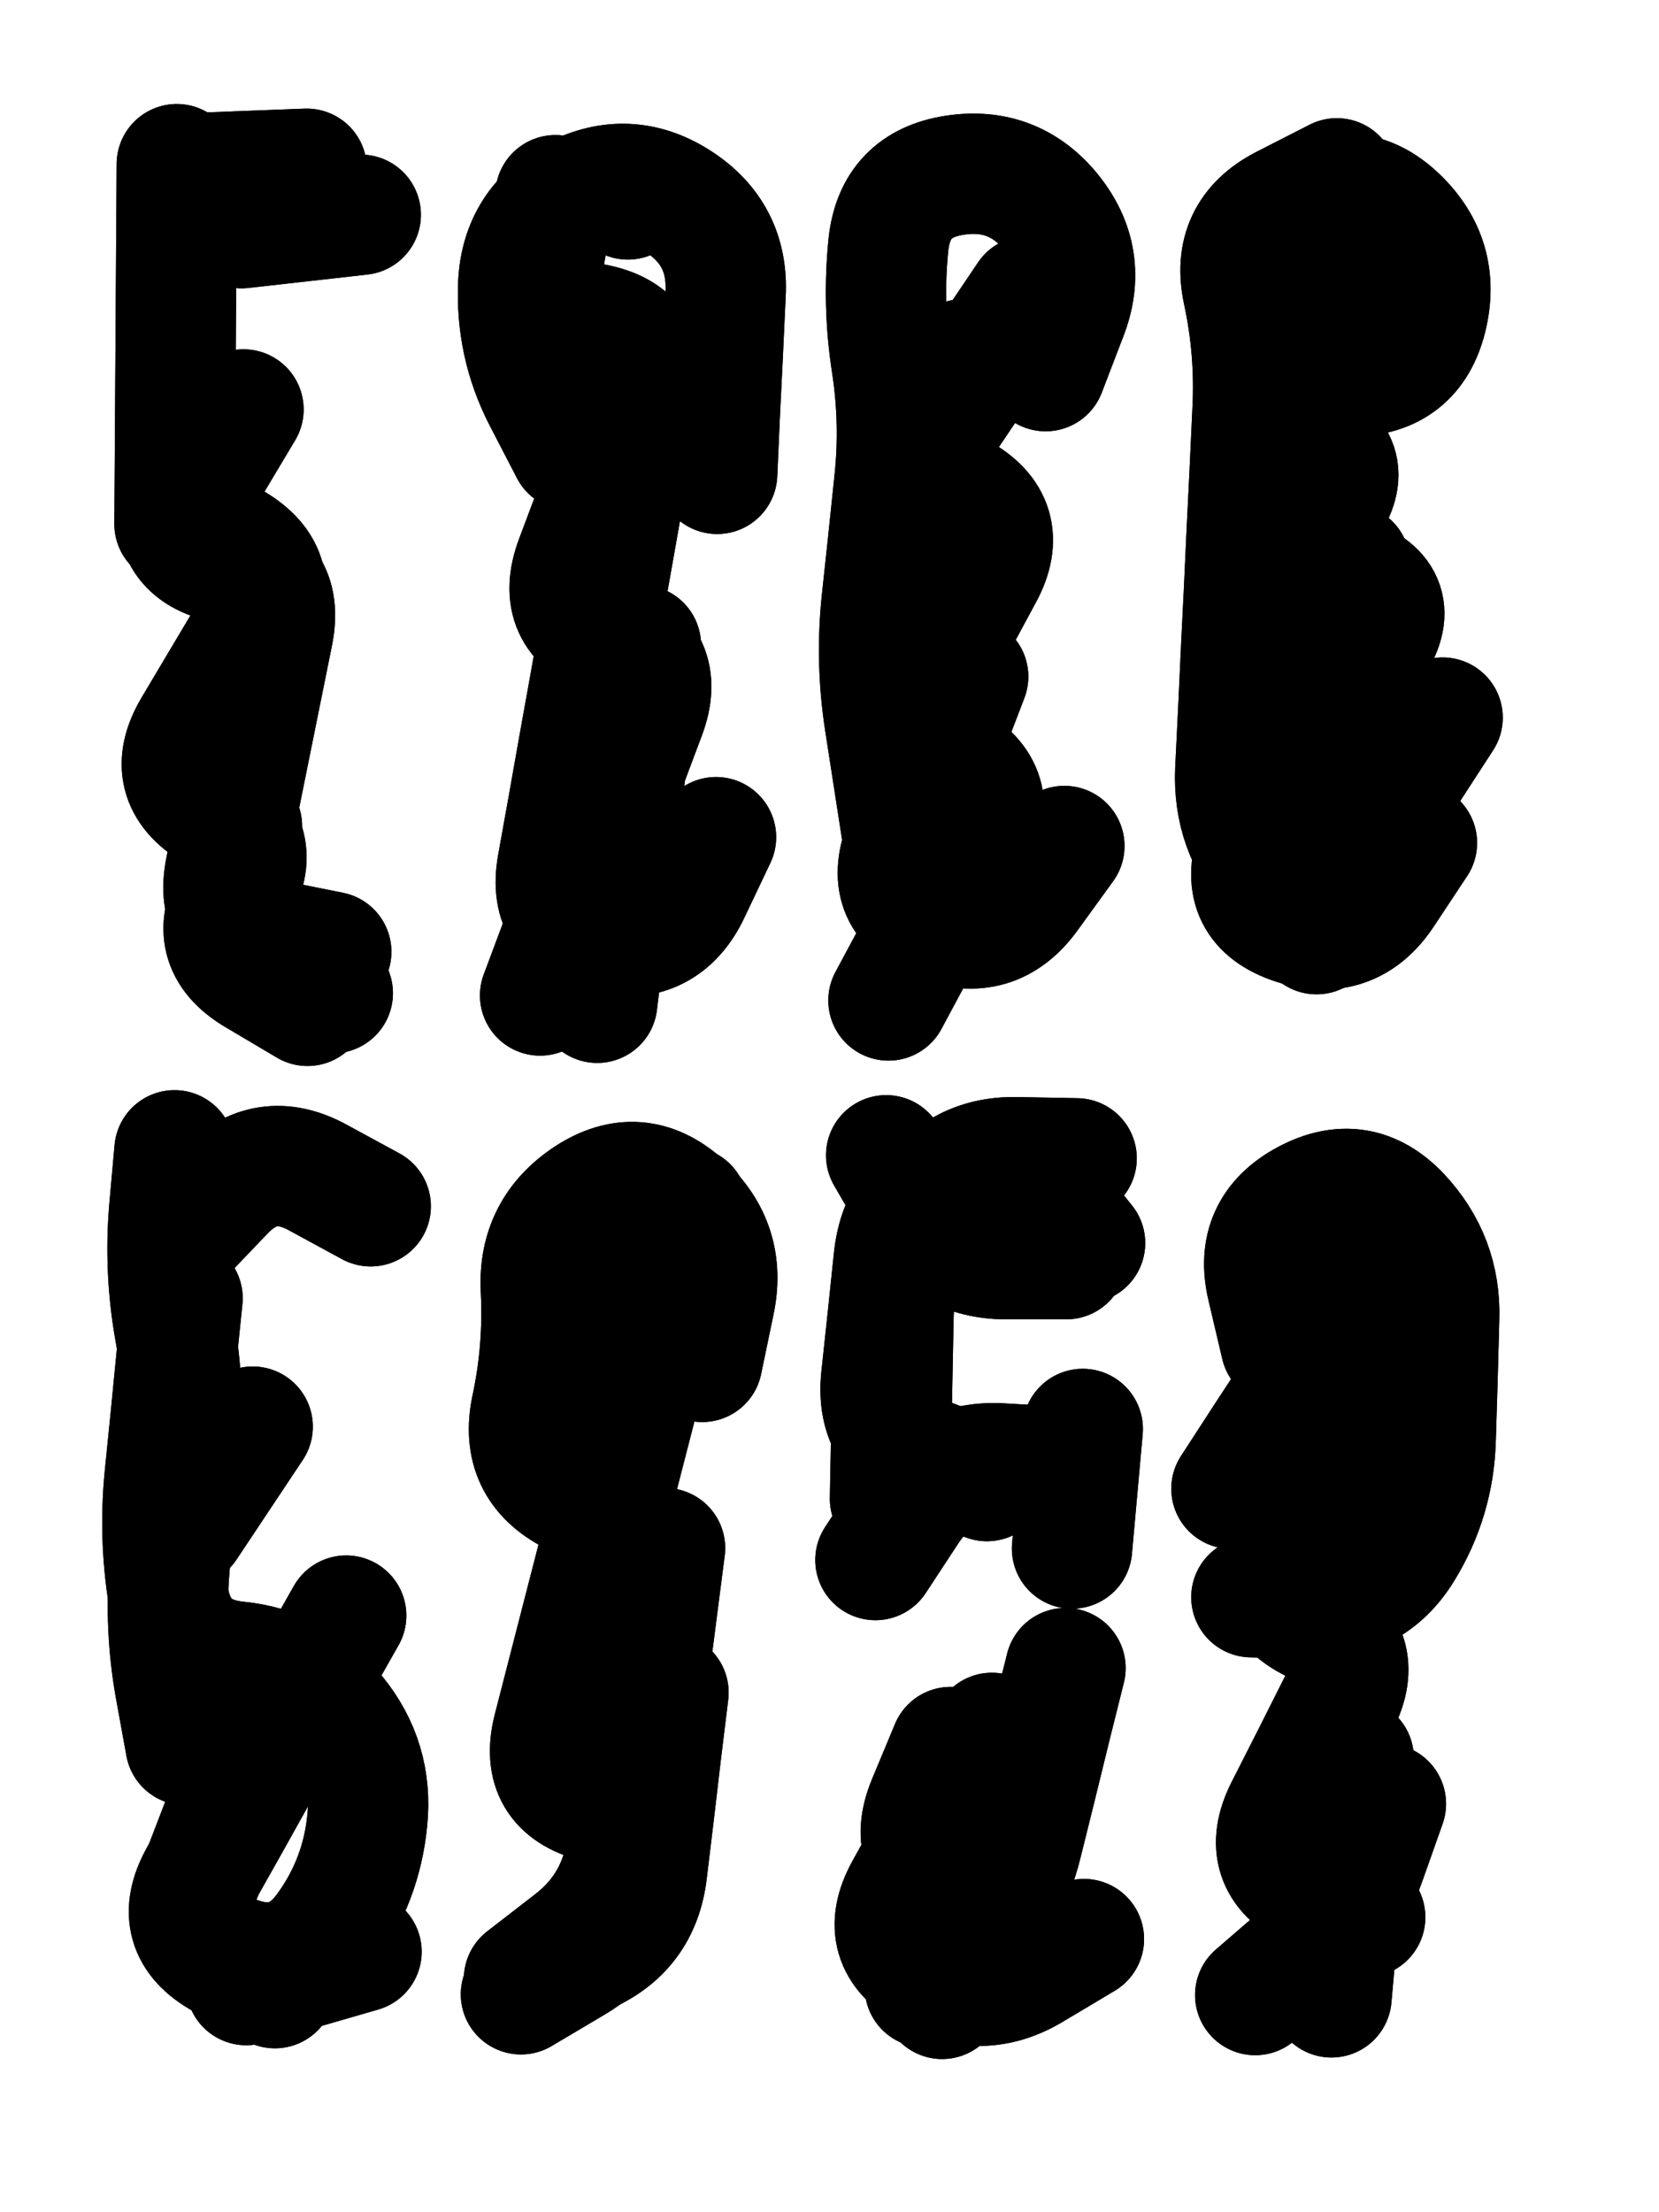 <svg xmlns="http://www.w3.org/2000/svg" viewBox="0 0 4329 5772"><title>Infinite Scribble #3791</title><defs><filter id="piece_3791_3_4_filter" x="-100" y="-100" width="4529" height="5972" filterUnits="userSpaceOnUse"><feTurbulence result="lineShape_distorted_turbulence" type="turbulence" baseFrequency="6369e-6" numOctaves="3"/><feGaussianBlur in="lineShape_distorted_turbulence" result="lineShape_distorted_turbulence_smoothed" stdDeviation="18840e-3"/><feDisplacementMap in="SourceGraphic" in2="lineShape_distorted_turbulence_smoothed" result="lineShape_distorted_results_shifted" scale="18840e-2" xChannelSelector="R" yChannelSelector="G"/><feOffset in="lineShape_distorted_results_shifted" result="lineShape_distorted" dx="-4710e-2" dy="-4710e-2"/><feGaussianBlur in="lineShape_distorted" result="lineShape_1" stdDeviation="15700e-3"/><feColorMatrix in="lineShape_1" result="lineShape" type="matrix" values="1 0 0 0 0  0 1 0 0 0  0 0 1 0 0  0 0 0 18840e-3 -9420e-3"/><feGaussianBlur in="lineShape" result="shrank_blurred" stdDeviation="15233e-3"/><feColorMatrix in="shrank_blurred" result="shrank" type="matrix" values="1 0 0 0 0 0 1 0 0 0 0 0 1 0 0 0 0 0 14419e-3 -9419e-3"/><feColorMatrix in="lineShape" result="border_filled" type="matrix" values="0.6 0 0 0 -0.4  0 0.6 0 0 -0.4  0 0 0.6 0 -0.4  0 0 0 1 0"/><feComposite in="border_filled" in2="shrank" result="border" operator="out"/><feColorMatrix in="lineShape" result="whitea_0" type="matrix" values="1.5 0 0 0 0.07  0 1.5 0 0 0.07  0 0 1.5 0 0.07  0 0 0 1 0"/><feOffset in="whitea_0" result="whitea_1" dx="-47100e-3" dy="-62800e-3"/><feComposite in="whitea_1" in2="lineShape" result="whitea_cropped1" operator="out"/><feOffset in="whitea_cropped1" result="whitea" dx="47100e-3" dy="62800e-3"/><feColorMatrix in="lineShape" result="whiteb_0" type="matrix" values="2 0 0 0 0.15  0 2 0 0 0.15  0 0 2 0 0.15  0 0 0 1 0"/><feOffset in="whiteb_0" result="whiteb_1" dx="-31400e-3" dy="-31400e-3"/><feComposite in="whiteb_1" in2="lineShape" result="whiteb_cropped1" operator="out"/><feOffset in="whiteb_cropped1" result="whiteb" dx="31400e-3" dy="31400e-3"/><feColorMatrix in="lineShape" result="blacka_0" type="matrix" values="0.6 0 0 0 -0.1  0 0.6 0 0 -0.1  0 0 0.6 0 -0.1  0 0 0 1 0"/><feOffset in="blacka_0" result="blacka_1" dx="47100e-3" dy="62800e-3"/><feComposite in="blacka_1" in2="lineShape" result="blacka_cropped1" operator="out"/><feOffset in="blacka_cropped1" result="blacka" dx="-47100e-3" dy="-62800e-3"/><feMerge result="combined_linestyle"><feMergeNode in="whitea"/><feMergeNode in="blacka"/><feMergeNode in="whiteb"/></feMerge><feGaussianBlur in="combined_linestyle" result="combined_linestyle_blurred" stdDeviation="39250e-3"/><feColorMatrix in="combined_linestyle_blurred" result="combined_linestyle_opaque" type="matrix" values="1 0 0 0 0  0 1 0 0 0  0 0 1 0 0  0 0 0 2.5 0"/><feComposite in="combined_linestyle_opaque" in2="lineShape" result="shapes_linestyle" operator="over"/><feComposite in="shapes_linestyle" in2="shrank" result="shapes_linestyle_cropped" operator="in"/><feComposite in="border" in2="shapes_linestyle_cropped" result="shapes" operator="over"/><feTurbulence result="shapes_finished_turbulence" type="turbulence" baseFrequency="79617e-6" numOctaves="3"/><feGaussianBlur in="shapes_finished_turbulence" result="shapes_finished_turbulence_smoothed" stdDeviation="0"/><feDisplacementMap in="shapes" in2="shapes_finished_turbulence_smoothed" result="shapes_finished_results_shifted" scale="9420e-2" xChannelSelector="R" yChannelSelector="G"/><feOffset in="shapes_finished_results_shifted" result="shapes_finished" dx="-2355e-2" dy="-2355e-2"/></filter><filter id="piece_3791_3_4_shadow" x="-100" y="-100" width="4529" height="5972" filterUnits="userSpaceOnUse"><feColorMatrix in="SourceGraphic" result="result_blackened" type="matrix" values="0 0 0 0 0  0 0 0 0 0  0 0 0 0 0  0 0 0 0.8 0"/><feGaussianBlur in="result_blackened" result="result_blurred" stdDeviation="94200e-3"/><feComposite in="SourceGraphic" in2="result_blurred" result="result" operator="over"/></filter><filter id="piece_3791_3_4_overall" x="-100" y="-100" width="4529" height="5972" filterUnits="userSpaceOnUse"><feTurbulence result="background_back_bumps" type="fractalNoise" baseFrequency="19e-3" numOctaves="3"/><feDiffuseLighting in="background_back_bumps" result="background_back" surfaceScale="1" diffuseConstant="2" lighting-color="#555"><feDistantLight azimuth="225" elevation="20"/></feDiffuseLighting><feColorMatrix in="background_back" result="background_backdarkened" type="matrix" values="0.4 0 0 0 0  0 0.4 0 0 0  0 0 0.4 0 0  0 0 0 1 0"/><feMorphology in="SourceGraphic" result="background_glow_1_thicken" operator="dilate" radius="25700e-3"/><feColorMatrix in="background_glow_1_thicken" result="background_glow_1_thicken_colored" type="matrix" values="0 0 0 0 0  0 0 0 0 0  0 0 0 0 0  0 0 0 1 0"/><feGaussianBlur in="background_glow_1_thicken_colored" result="background_glow_1" stdDeviation="77100e-3"/><feMorphology in="SourceGraphic" result="background_glow_2_thicken" operator="dilate" radius="257000e-3"/><feColorMatrix in="background_glow_2_thicken" result="background_glow_2_thicken_colored" type="matrix" values="-2 0 0 0 1.6  0 -2 0 0 1.6  0 0 -2 0 1.6  0 0 0 0.3 0"/><feGaussianBlur in="background_glow_2_thicken_colored" result="background_glow_2" stdDeviation="1285000e-3"/><feComposite in="background_glow_1" in2="background_glow_2" result="background_glow" operator="over"/><feBlend in="background_glow" in2="background_backdarkened" result="background" mode="normal"/></filter><clipPath id="piece_3791_3_4_clip"><rect x="0" y="0" width="4329" height="5772"/></clipPath><g id="layer_3" filter="url(#piece_3791_3_4_filter)" stroke-width="314" stroke-linecap="round" fill="none"><path d="M 706 1139 Q 706 1139 626 1273 Q 546 1408 680 1488 Q 815 1568 735 1702 Q 655 1837 575 1971 Q 495 2106 629 2186 Q 764 2266 684 2400 Q 604 2535 738 2615 L 873 2695 M 558 523 L 871 511" stroke="hsl(52,100%,53%)"/><path d="M 1743 1754 Q 1743 1754 1724 1909 Q 1705 2065 1686 2220 Q 1667 2376 1648 2531 L 1629 2687 M 1559 1246 Q 1559 1246 1487 1107 Q 1416 968 1423 811 Q 1431 655 1570 583 Q 1709 512 1840 596 Q 1972 681 1964 837 Q 1957 994 1949 1150 L 1942 1307" stroke="hsl(31,100%,58%)"/><path d="M 2597 1836 Q 2597 1836 2541 1982 Q 2485 2128 2429 2274 Q 2373 2420 2519 2476 Q 2665 2532 2756 2405 L 2848 2278 M 2753 843 Q 2753 843 2666 972 Q 2579 1102 2492 1231 L 2405 1361" stroke="hsl(12,100%,60%)"/><path d="M 3593 1542 Q 3593 1542 3544 1690 Q 3495 1839 3446 1987 Q 3397 2136 3348 2284 Q 3299 2433 3447 2482 Q 3596 2531 3682 2400 L 3768 2270 M 3338 693 Q 3338 693 3471 611 Q 3605 530 3718 638 Q 3831 746 3794 898 Q 3757 1050 3600 1053 L 3444 1057" stroke="hsl(330,100%,64%)"/><path d="M 974 4286 Q 974 4286 897 4422 Q 821 4559 744 4695 Q 668 4832 591 4968 Q 515 5105 651 5181 L 788 5258 M 730 3793 L 557 4053 M 547 3294 Q 547 3294 655 3181 Q 763 3068 900 3143 L 1038 3218" stroke="hsl(110,100%,46%)"/><path d="M 1815 4487 Q 1815 4487 1796 4642 Q 1778 4798 1759 4953 Q 1741 5109 1597 5170 L 1453 5232 M 1704 4041 Q 1704 4041 1564 3970 Q 1425 3899 1457 3745 Q 1490 3592 1482 3435 Q 1474 3279 1605 3193 Q 1736 3108 1852 3212 Q 1968 3317 1935 3470 L 1903 3624" stroke="hsl(59,100%,51%)"/><path d="M 2393 3981 Q 2393 3981 2396 3824 Q 2399 3668 2402 3511 Q 2405 3355 2486 3221 Q 2567 3087 2723 3090 L 2880 3093 M 2551 4629 Q 2551 4629 2491 4773 Q 2431 4918 2575 4978 Q 2720 5038 2624 5162 L 2529 5286 M 2896 3799 L 2868 4111" stroke="hsl(39,100%,56%)"/><path d="M 3501 3255 Q 3501 3255 3430 3394 Q 3360 3534 3499 3604 Q 3639 3675 3568 3814 Q 3498 3954 3427 4093 Q 3357 4233 3496 4303 Q 3636 4374 3565 4513 Q 3495 4653 3424 4792 Q 3354 4932 3493 5002 L 3633 5073" stroke="hsl(18,100%,60%)"/></g><g id="layer_2" filter="url(#piece_3791_3_4_filter)" stroke-width="314" stroke-linecap="round" fill="none"><path d="M 569 1202 Q 569 1202 538 1355 Q 507 1509 660 1540 Q 814 1571 783 1724 Q 752 1878 721 2031 Q 690 2185 659 2338 Q 628 2492 781 2523 L 935 2554 M 1012 631 L 701 666" stroke="hsl(33,100%,58%)"/><path d="M 1737 1093 Q 1737 1093 1682 1239 Q 1627 1386 1572 1532 Q 1517 1679 1663 1734 Q 1810 1789 1755 1935 Q 1700 2082 1645 2228 Q 1590 2375 1535 2521 L 1480 2668 M 1709 591 L 1709 591" stroke="hsl(12,100%,61%)"/><path d="M 2451 2418 Q 2451 2418 2427 2263 Q 2403 2108 2379 1953 Q 2355 1798 2371 1642 Q 2388 1486 2404 1330 Q 2421 1174 2397 1019 Q 2373 864 2389 708 Q 2406 552 2561 528 Q 2716 504 2814 625 Q 2912 747 2855 893 L 2799 1039" stroke="hsl(333,100%,64%)"/><path d="M 3674 645 Q 3674 645 3586 774 Q 3498 904 3410 1033 Q 3322 1163 3470 1214 Q 3618 1266 3530 1395 Q 3442 1525 3590 1576 Q 3738 1628 3650 1757 Q 3562 1887 3474 2016 Q 3386 2146 3534 2197 Q 3682 2249 3594 2378 L 3506 2508" stroke="hsl(285,100%,72%)"/><path d="M 555 4624 Q 555 4624 527 4470 Q 500 4316 513 4160 Q 527 4004 540 3848 Q 554 3692 526 3538 Q 499 3384 512 3228 L 526 3072 M 713 5250 L 1014 5163" stroke="hsl(60,100%,51%)"/><path d="M 1865 3219 Q 1865 3219 1826 3370 Q 1787 3522 1748 3673 Q 1709 3825 1670 3976 Q 1631 4128 1592 4279 Q 1553 4431 1514 4582 Q 1475 4734 1626 4773 Q 1778 4812 1739 4963 Q 1700 5115 1565 5194 L 1430 5274" stroke="hsl(40,100%,56%)"/><path d="M 2851 4423 Q 2851 4423 2813 4575 Q 2776 4727 2738 4879 Q 2701 5031 2592 5143 L 2484 5256 M 2840 3898 Q 2840 3898 2683 3889 Q 2527 3880 2441 4010 L 2355 4141 M 2853 3356 Q 2853 3356 2696 3356 Q 2540 3356 2461 3220 L 2383 3085" stroke="hsl(19,100%,61%)"/><path d="M 3687 4777 Q 3687 4777 3635 4924 Q 3583 5072 3464 5174 L 3346 5276 M 3413 3581 Q 3413 3581 3377 3428 Q 3341 3276 3479 3202 Q 3617 3128 3724 3241 Q 3831 3355 3826 3511 Q 3822 3668 3817 3824 Q 3813 3981 3731 4114 Q 3649 4247 3492 4242 L 3336 4238" stroke="hsl(0,100%,63%)"/></g><g id="layer_1" filter="url(#piece_3791_3_4_filter)" stroke-width="314" stroke-linecap="round" fill="none"><path d="M 526 1438 Q 526 1438 527 1281 Q 528 1125 529 968 Q 530 812 531 655 L 532 499 M 702 2226 Q 702 2226 677 2380 Q 653 2535 796 2598 L 939 2662" stroke="hsl(13,100%,61%)"/><path d="M 1520 580 Q 1520 580 1492 734 Q 1465 888 1619 915 Q 1773 943 1745 1097 Q 1718 1251 1690 1405 Q 1663 1559 1635 1713 Q 1608 1867 1580 2021 Q 1553 2175 1525 2329 Q 1498 2483 1652 2510 Q 1806 2538 1872 2396 L 1939 2255" stroke="hsl(339,100%,65%)"/><path d="M 2584 1008 Q 2584 1008 2509 1145 Q 2435 1283 2572 1357 Q 2710 1432 2635 1569 Q 2561 1707 2486 1844 Q 2412 1982 2549 2056 Q 2687 2131 2612 2268 Q 2538 2406 2463 2543 L 2389 2681" stroke="hsl(286,100%,72%)"/><path d="M 3835 1943 Q 3835 1943 3750 2074 Q 3666 2206 3581 2337 Q 3497 2469 3392 2353 Q 3287 2237 3294 2080 Q 3302 1924 3309 1767 Q 3317 1611 3324 1454 Q 3332 1298 3339 1141 Q 3347 985 3314 832 Q 3281 679 3420 607 L 3559 536" stroke="hsl(254,100%,77%)"/><path d="M 649 4826 Q 649 4826 593 4972 Q 538 5119 684 5174 Q 831 5230 922 5103 Q 1014 4976 1029 4820 Q 1045 4664 946 4543 Q 847 4422 691 4406 Q 535 4391 510 4236 Q 485 4082 500 3926 Q 516 3770 531 3614 L 547 3458" stroke="hsl(41,100%,56%)"/><path d="M 1806 4110 Q 1806 4110 1786 4265 Q 1766 4421 1746 4576 Q 1726 4732 1706 4887 Q 1686 5043 1562 5138 L 1438 5234 M 1672 3174 L 1548 3461" stroke="hsl(20,100%,61%)"/><path d="M 2659 4592 Q 2659 4592 2583 4729 Q 2508 4866 2432 5003 Q 2357 5140 2494 5215 Q 2631 5291 2765 5210 L 2899 5130 M 2646 3935 Q 2646 3935 2500 3878 Q 2354 3822 2370 3666 Q 2387 3510 2403 3354 Q 2420 3198 2563 3134 Q 2706 3071 2804 3192 L 2902 3314" stroke="hsl(0,100%,64%)"/><path d="M 3603 4658 Q 3603 4658 3588 4814 Q 3574 4970 3559 5126 L 3545 5282 M 3626 3431 Q 3626 3431 3540 3562 Q 3455 3693 3369 3824 L 3284 3955" stroke="hsl(298,100%,72%)"/></g></defs><g filter="url(#piece_3791_3_4_overall)" clip-path="url(#piece_3791_3_4_clip)"><use href="#layer_3"/><use href="#layer_2"/><use href="#layer_1"/></g><g clip-path="url(#piece_3791_3_4_clip)"><use href="#layer_3" filter="url(#piece_3791_3_4_shadow)"/><use href="#layer_2" filter="url(#piece_3791_3_4_shadow)"/><use href="#layer_1" filter="url(#piece_3791_3_4_shadow)"/></g></svg>